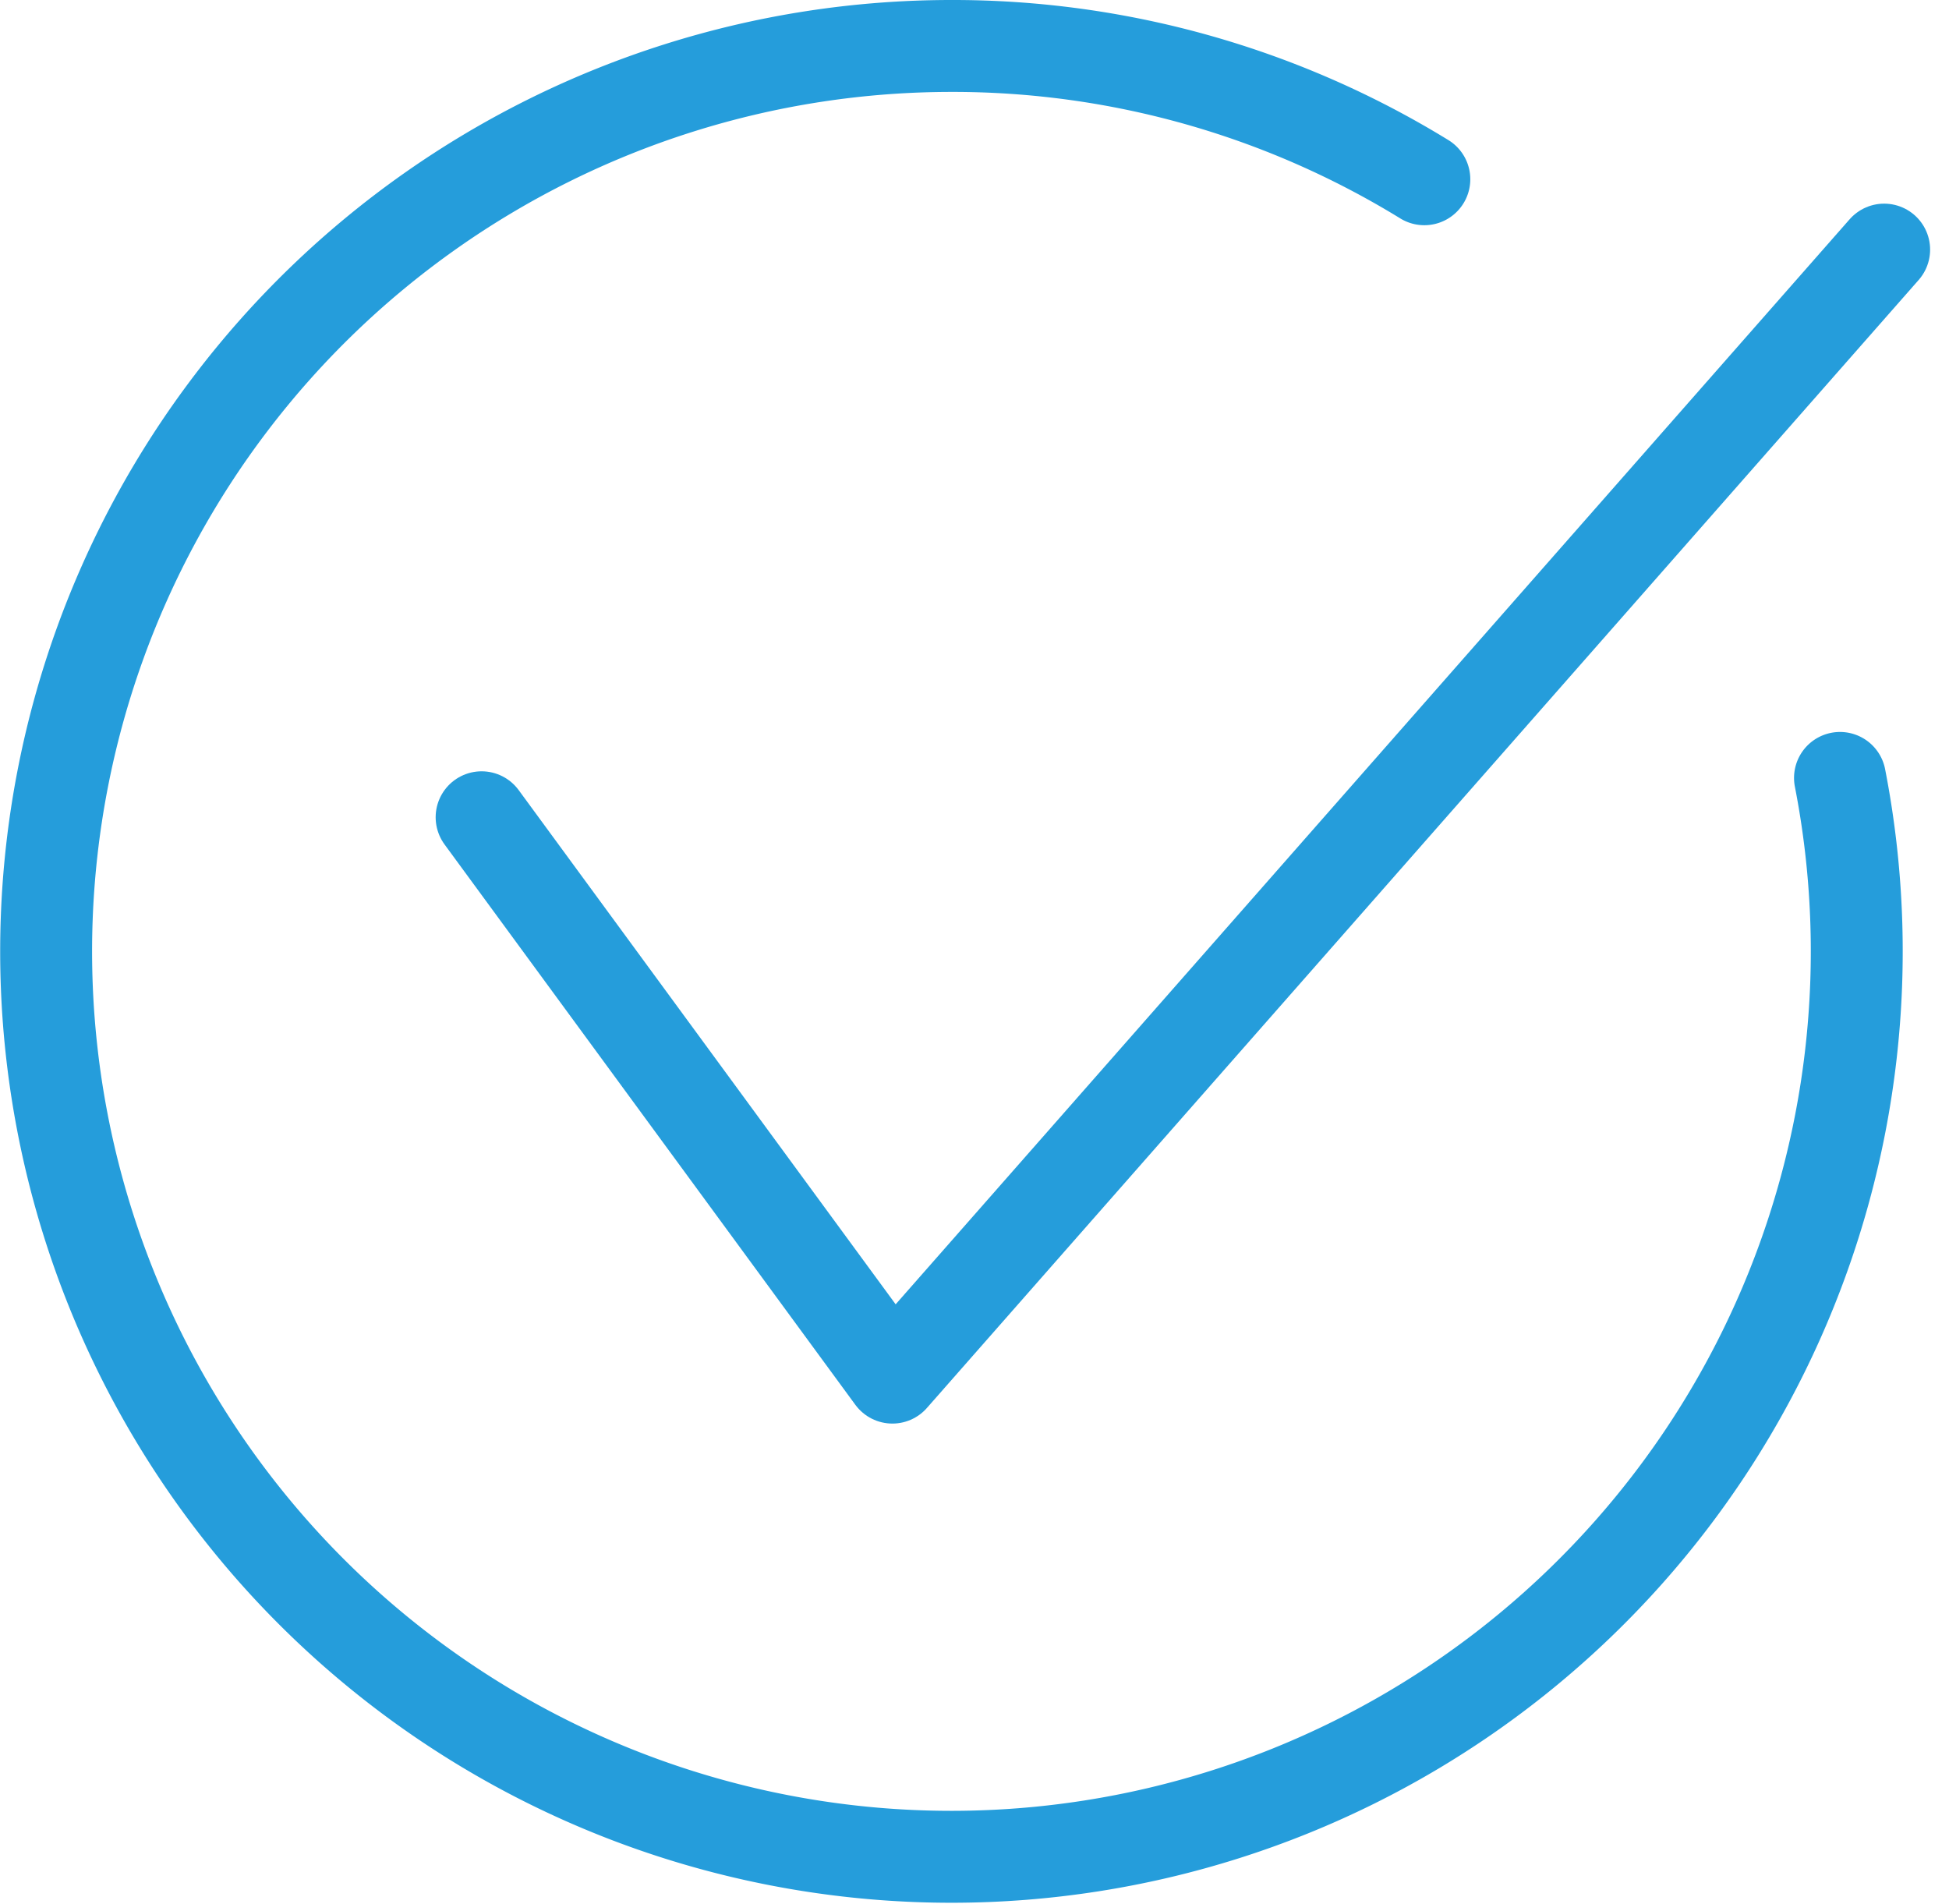 <svg xmlns="http://www.w3.org/2000/svg" width="42.411" height="41.434"><g data-name="Group 559" fill="none" stroke="#259ddb" stroke-linecap="round" stroke-linejoin="round" stroke-width="2"><path data-name="Path 1108" d="M10.48 17.782l8.939 12.192L41 5.431"/><path data-name="Path 1109" d="M40.039 16.926A19.7 19.7 0 1 1 20.699 1a19.6 19.6 0 0 1 10.295 2.9"/></g></svg>